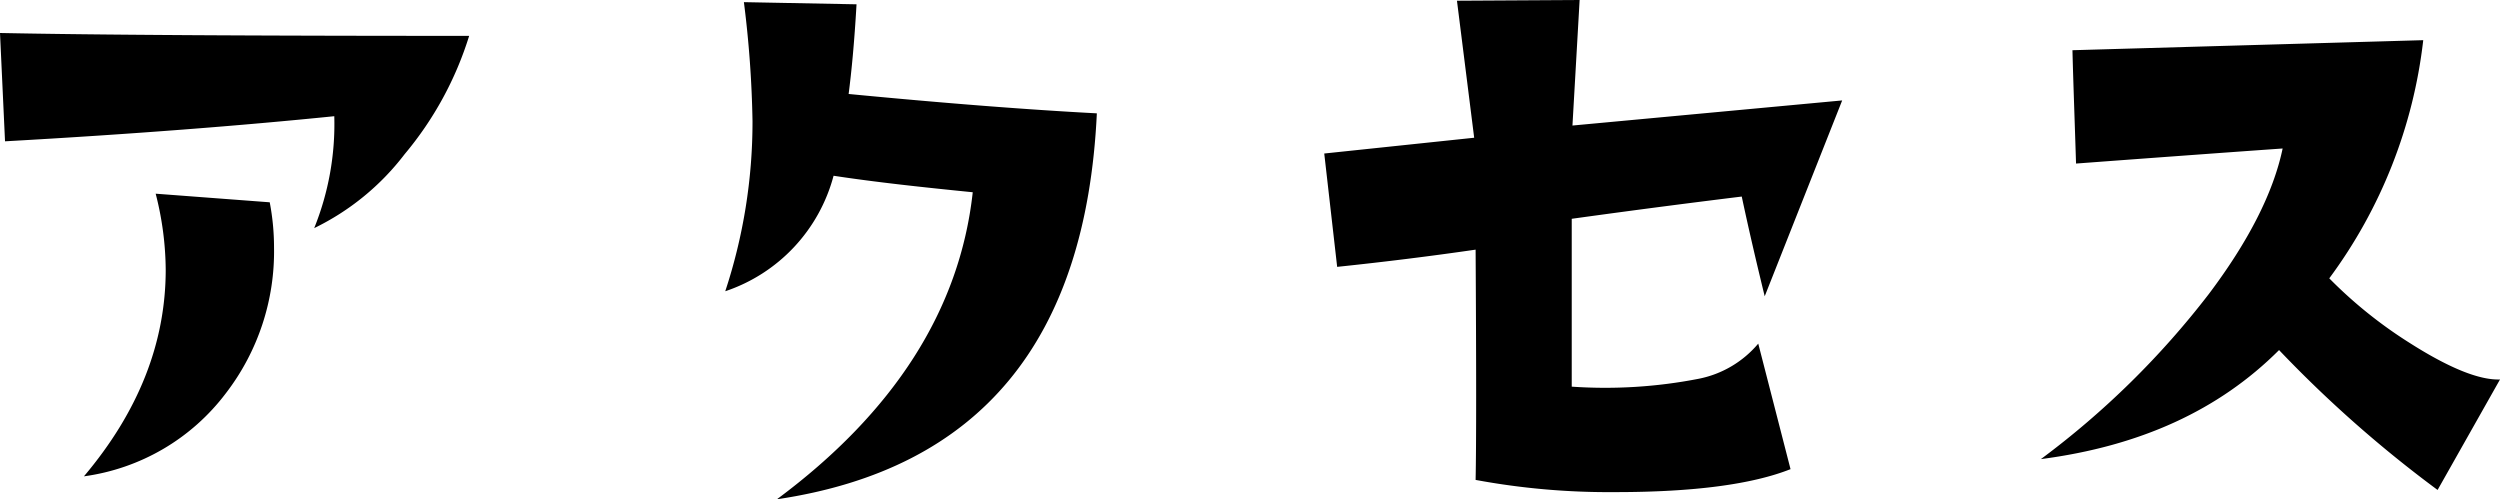 <svg xmlns="http://www.w3.org/2000/svg" width="209.1" height="41.76" viewBox="0 0 209.1 41.76"><path d="M-64.38-40.02q-27.36,0-39.24-.24l.42,9.06c10.68-.6,19.86-1.32,27.54-2.1a23.251,23.251,0,0,1-1.68,9.36,21.107,21.107,0,0,0,7.56-6.18A28.561,28.561,0,0,0-64.38-40.02ZM-81.06-26.1l-9.54-.72a26.1,26.1,0,0,1,.84,6.36q0,9.18-6.84,17.28a17.9,17.9,0,0,0,11.88-6.96A19.436,19.436,0,0,0-80.7-22.32,20.16,20.16,0,0,0-81.06-26.1Zm69.18-7.44c-5.7-.3-12.66-.84-20.76-1.62.24-1.86.48-4.32.66-7.5l-9.42-.18a90.5,90.5,0,0,1,.72,9.96,45.236,45.236,0,0,1-2.28,14.22,13.962,13.962,0,0,0,9.06-9.66c3.54.54,7.44.96,11.64,1.38-1.08,9.84-6.6,18.42-16.38,25.68C-21.66-3.78-12.78-14.52-11.88-33.54Zm62.34-1.08L27.9-32.52l.6-10.5-10.26.06L19.68-31.5,7.14-30.18,8.22-20.7c4.02-.42,7.86-.9,11.58-1.44q.09,14.85,0,19.26A61.079,61.079,0,0,0,31.5-1.86c6.6,0,11.46-.66,14.64-1.92l-2.7-10.5a8.71,8.71,0,0,1-4.98,2.94,40.8,40.8,0,0,1-10.62.66V-24.72c6.06-.84,10.8-1.44,14.22-1.86.6,2.82,1.26,5.64,1.92,8.34Zm55.02,23.34q-2.61.09-7.56-3.06a37.476,37.476,0,0,1-6.72-5.4,41.348,41.348,0,0,0,7.86-19.92l-29.34.84c.06,2.46.18,5.64.3,9.48q10.89-.81,17.28-1.26c-.78,3.72-2.88,7.8-6.18,12.18A71.411,71.411,0,0,1,67.08-4.62C75.36-5.7,81.96-8.7,87-13.74a102.418,102.418,0,0,0,13.26,11.7Z" transform="translate(103.62 43.02)"/></svg>